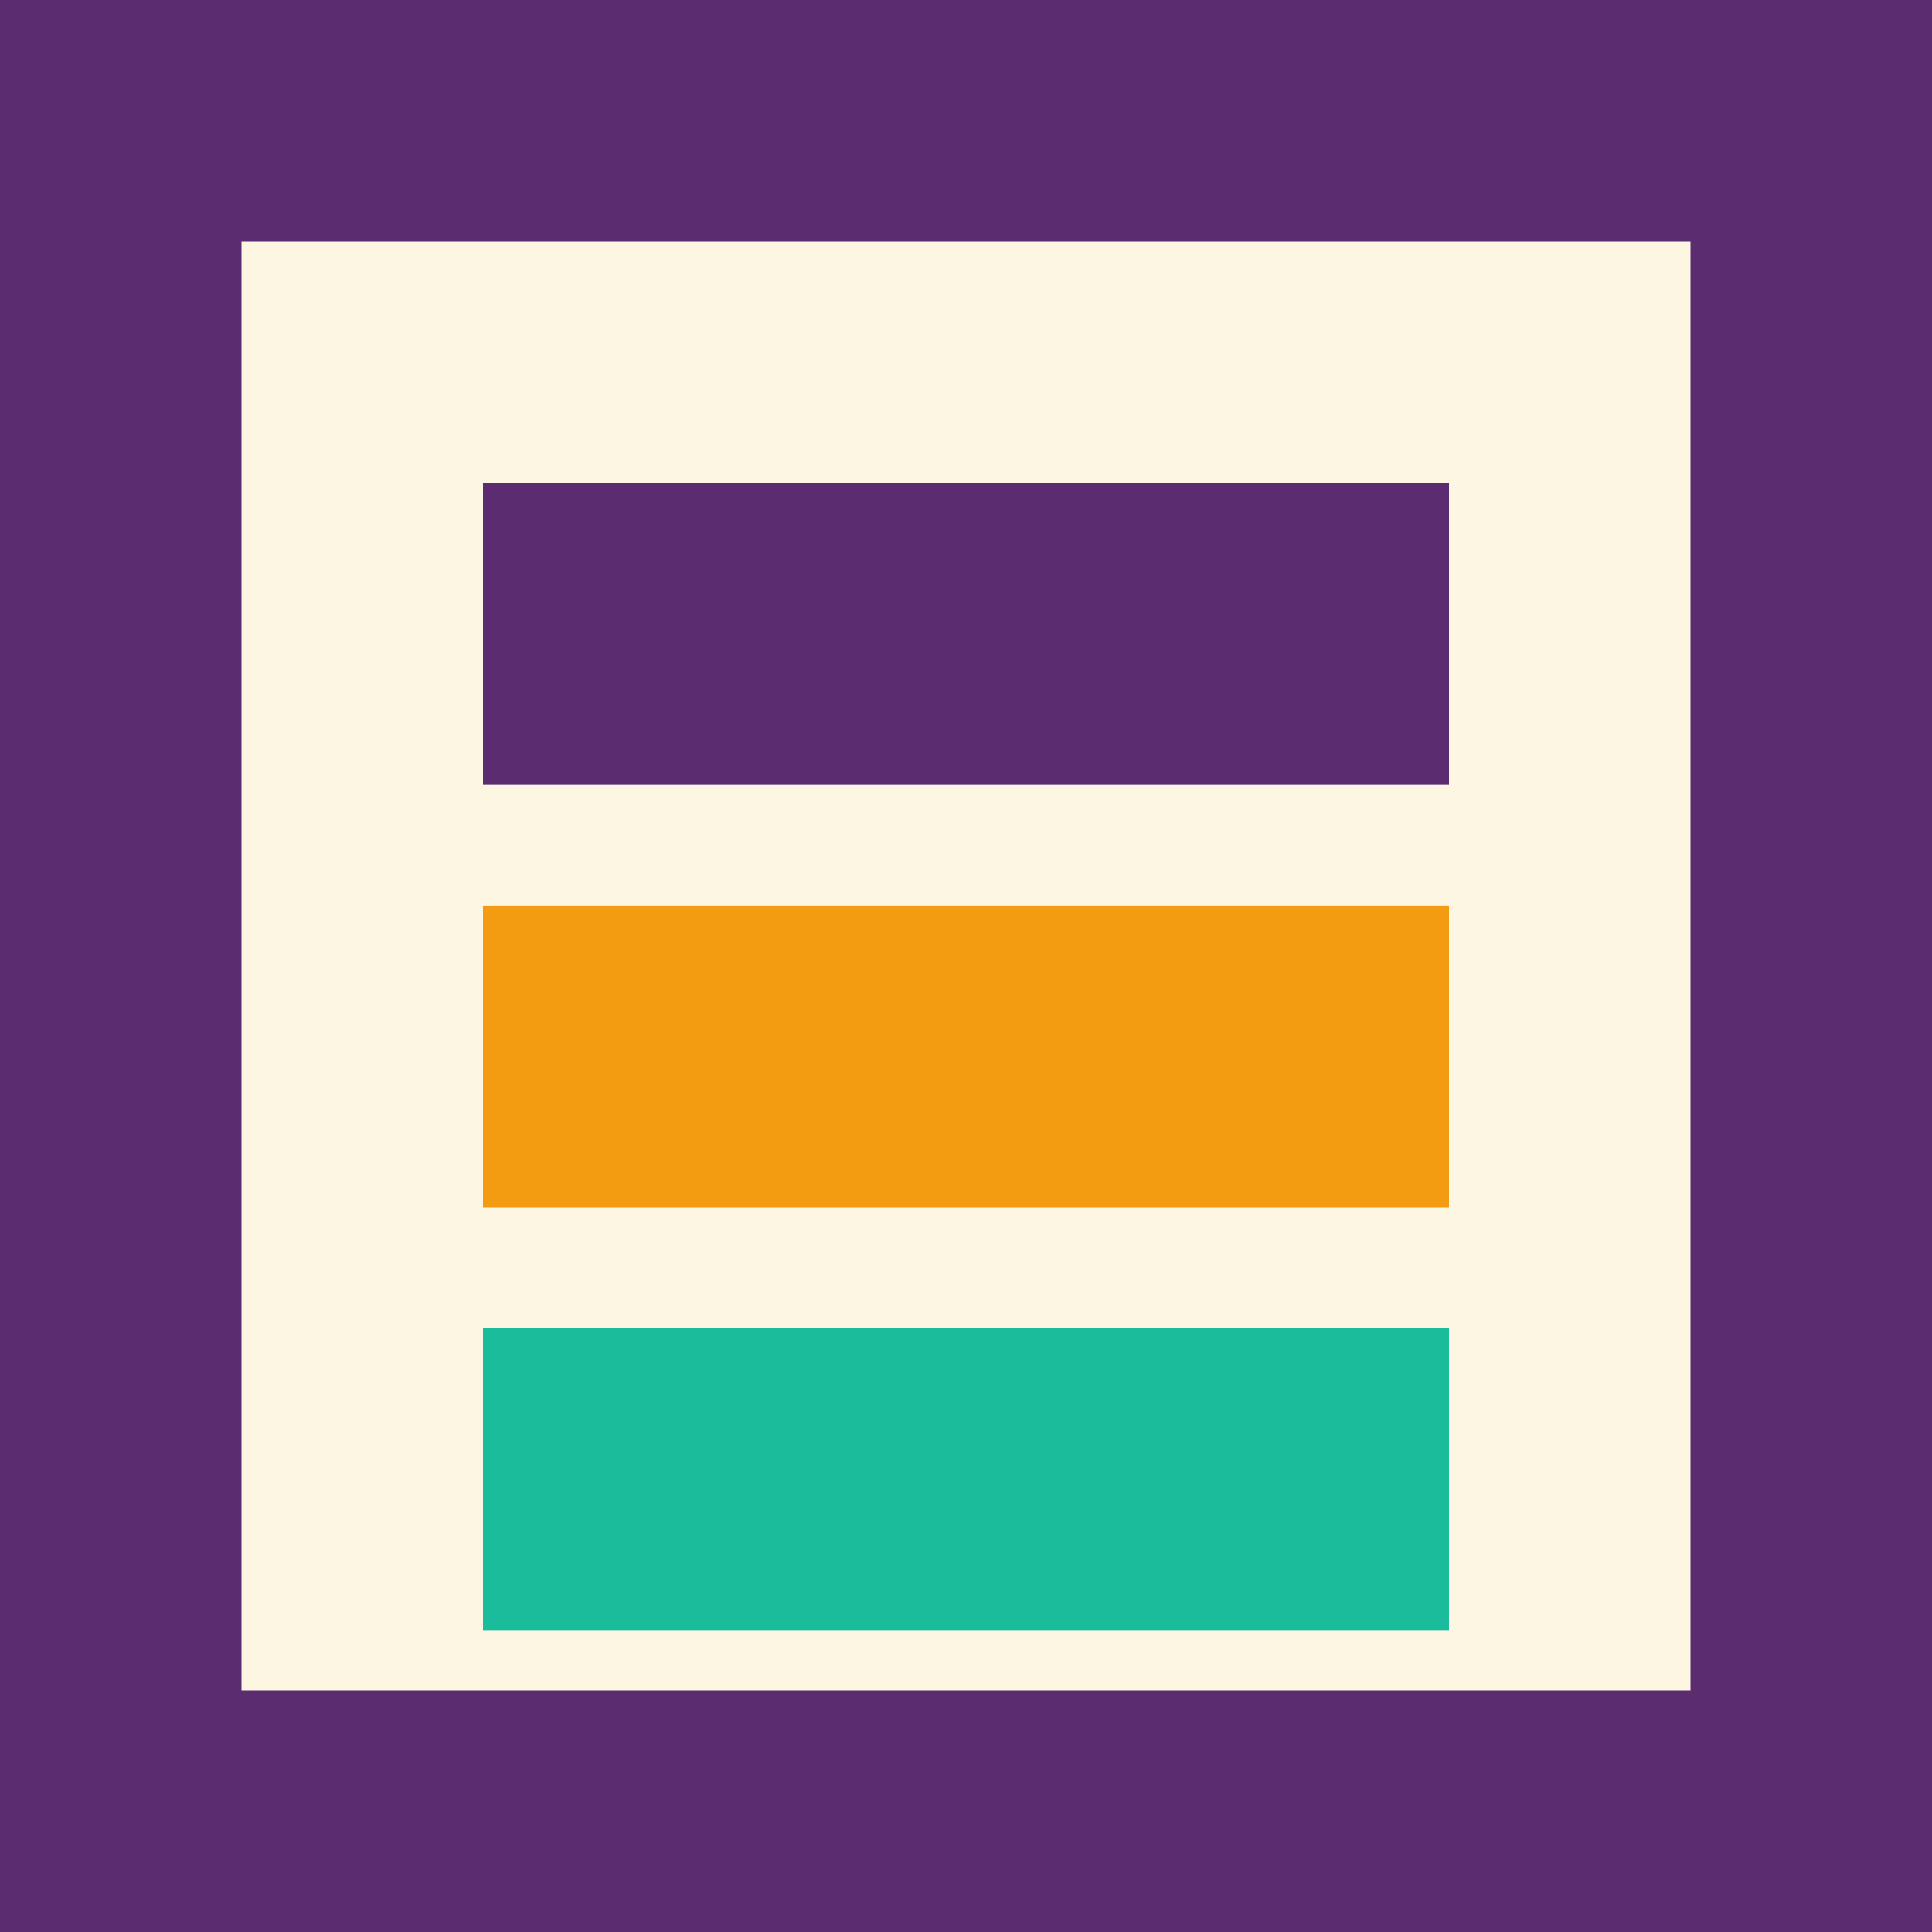 <svg width="32" height="32" viewBox="0 0 32 32" fill="none" xmlns="http://www.w3.org/2000/svg">
    <rect width="32" height="32" fill="#5B2C6F"/>
    <rect x="4" y="4" width="24" height="24" fill="#FDF6E3"/>
    <rect x="8" y="8" width="16" height="5" fill="#5B2C6F"/>
    <rect x="8" y="15" width="16" height="5" fill="#F39C12"/>
    <rect x="8" y="22" width="16" height="5" fill="#1ABC9C"/>
</svg> 